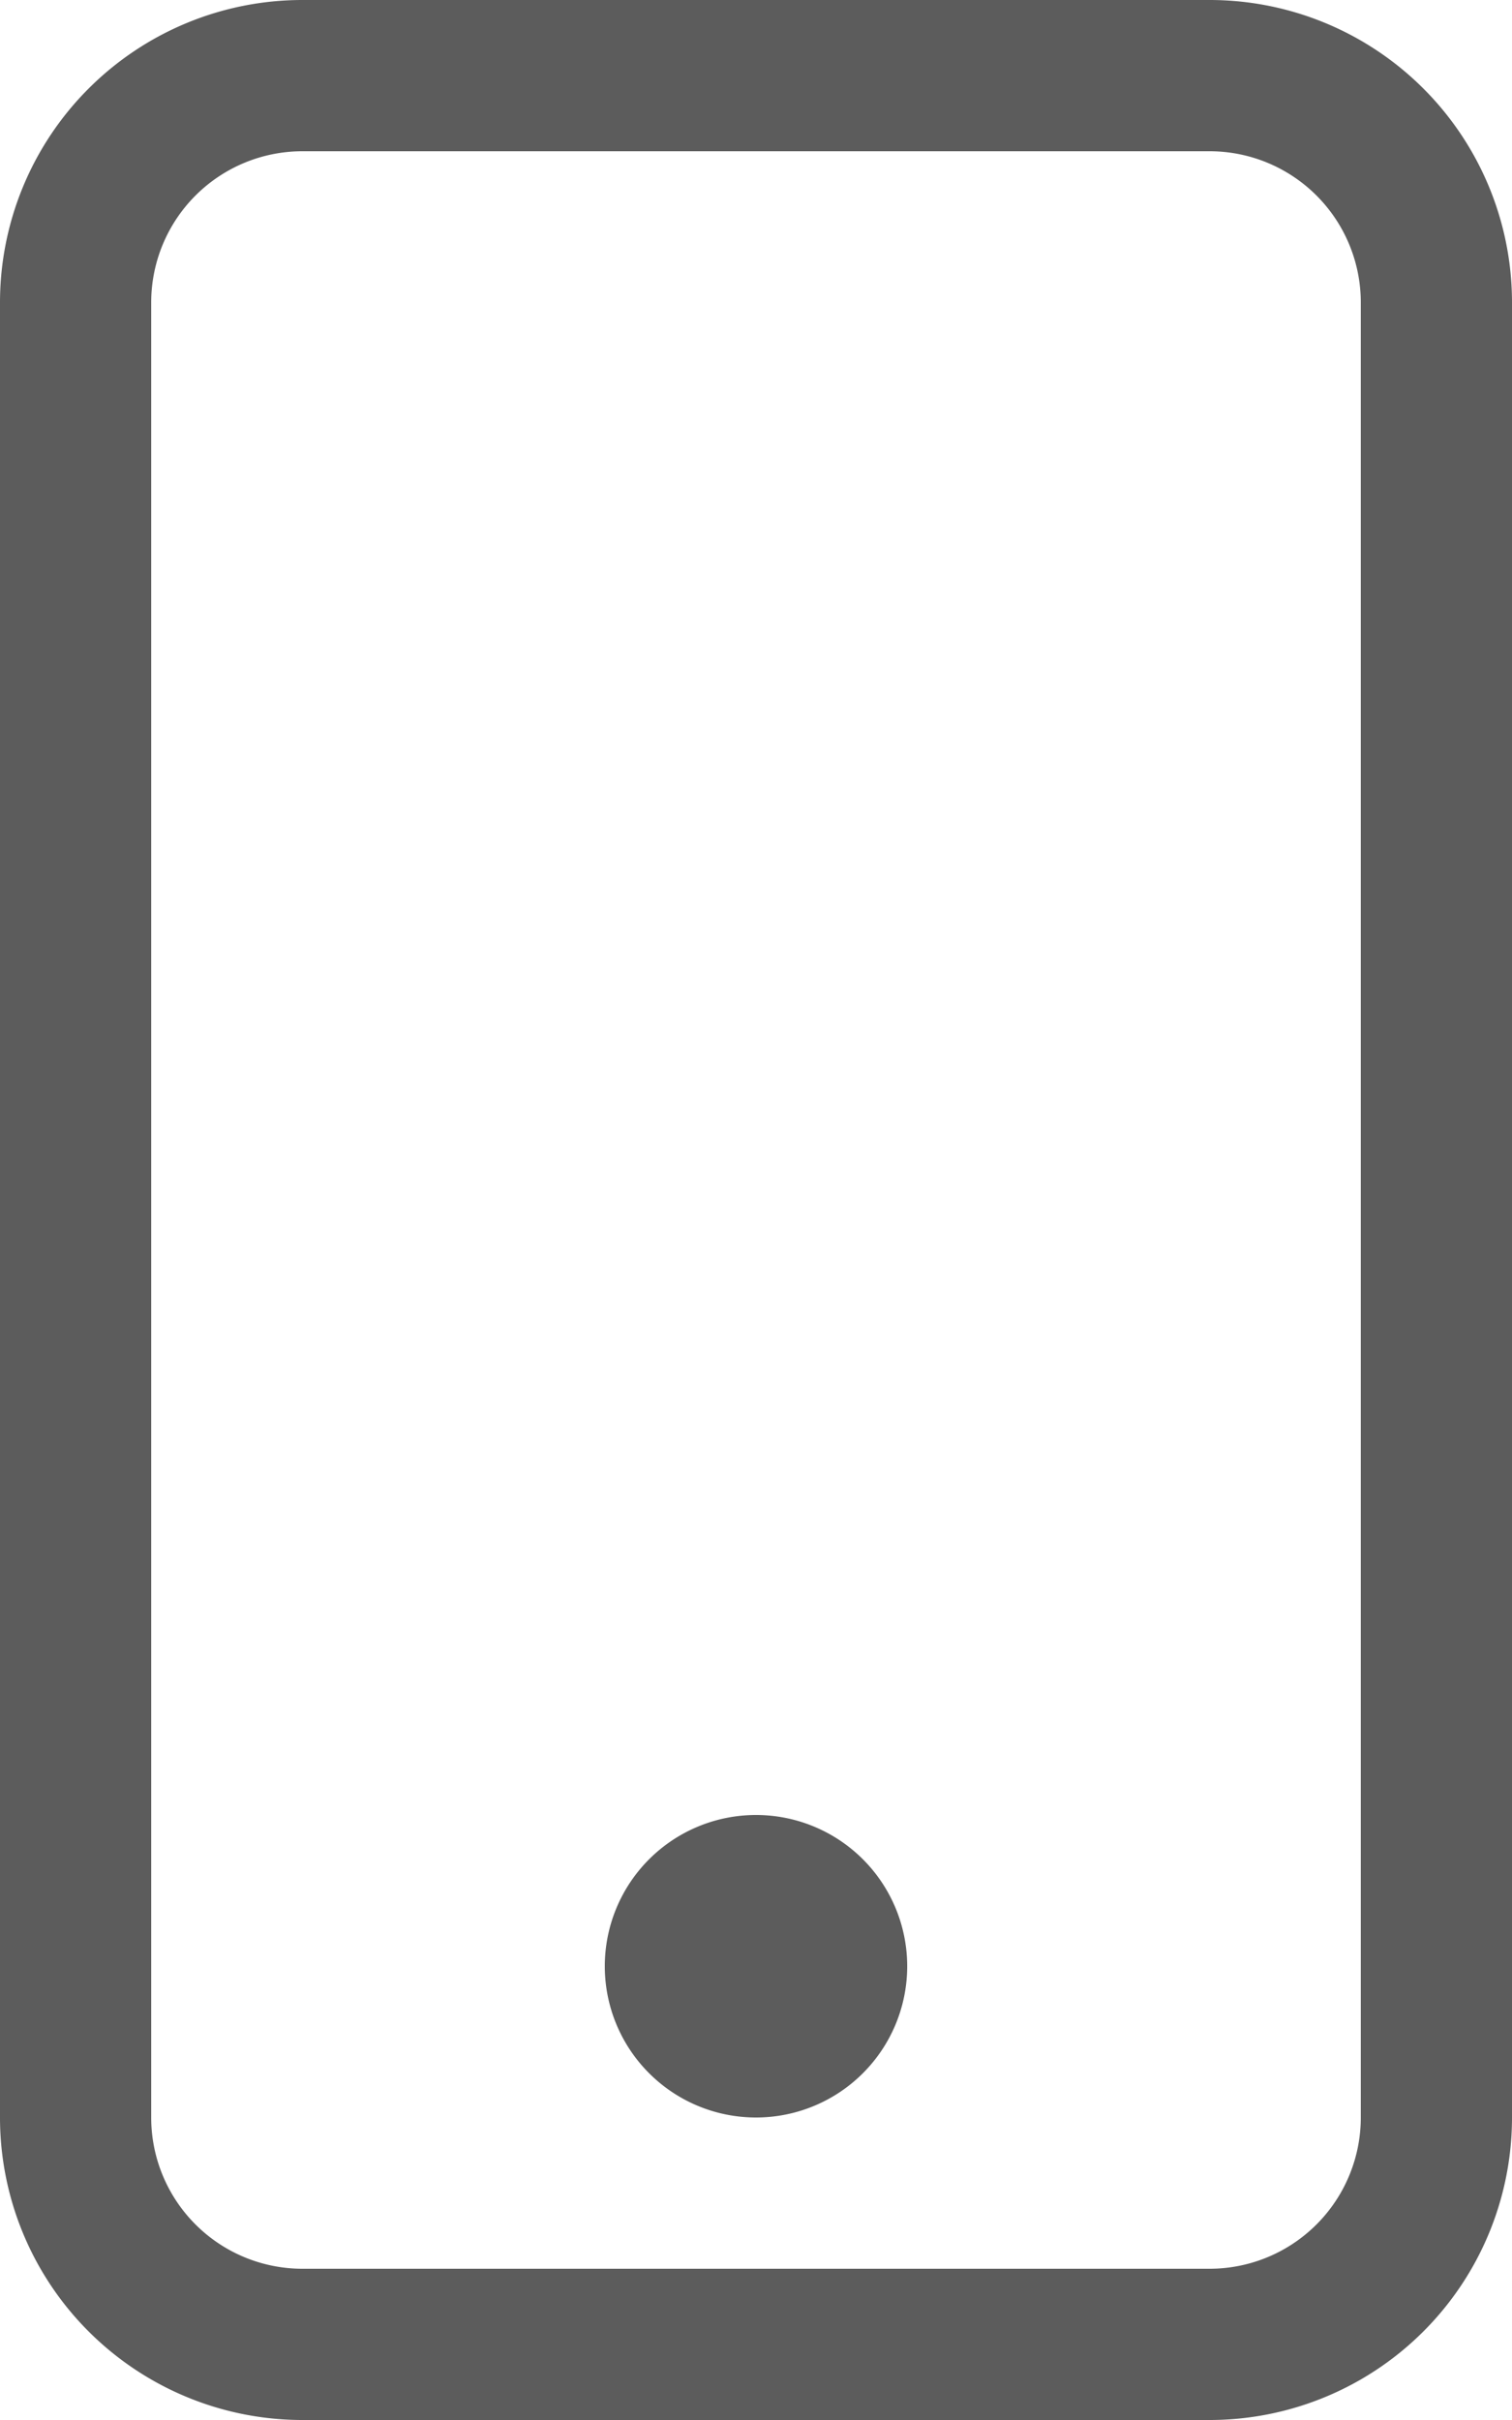 <svg xmlns="http://www.w3.org/2000/svg" width="12.5" height="20" viewBox="0 0 12.5 20">
  <g id="Grupo_894" data-name="Grupo 894" transform="translate(-3)" opacity="0.8">
    <path id="Trazado_501" data-name="Trazado 501" d="M13,1.25A1.25,1.25,0,0,1,14.25,2.5v15A1.25,1.25,0,0,1,13,18.75H5.5A1.25,1.25,0,0,1,4.25,17.5V2.5A1.25,1.25,0,0,1,5.5,1.25ZM5.5,0A2.5,2.5,0,0,0,3,2.5v15A2.5,2.5,0,0,0,5.5,20H13a2.5,2.5,0,0,0,2.5-2.5V2.5A2.5,2.5,0,0,0,13,0Z" fill="rgba(0,0,0,0.8)"/>
    <path id="Trazado_502" data-name="Trazado 502" d="M8.25,14.5A1.25,1.25,0,1,0,7,13.25,1.25,1.25,0,0,0,8.25,14.5Z" transform="translate(1 3)" fill="rgba(0,0,0,0.8)"/>
  </g>
</svg>
